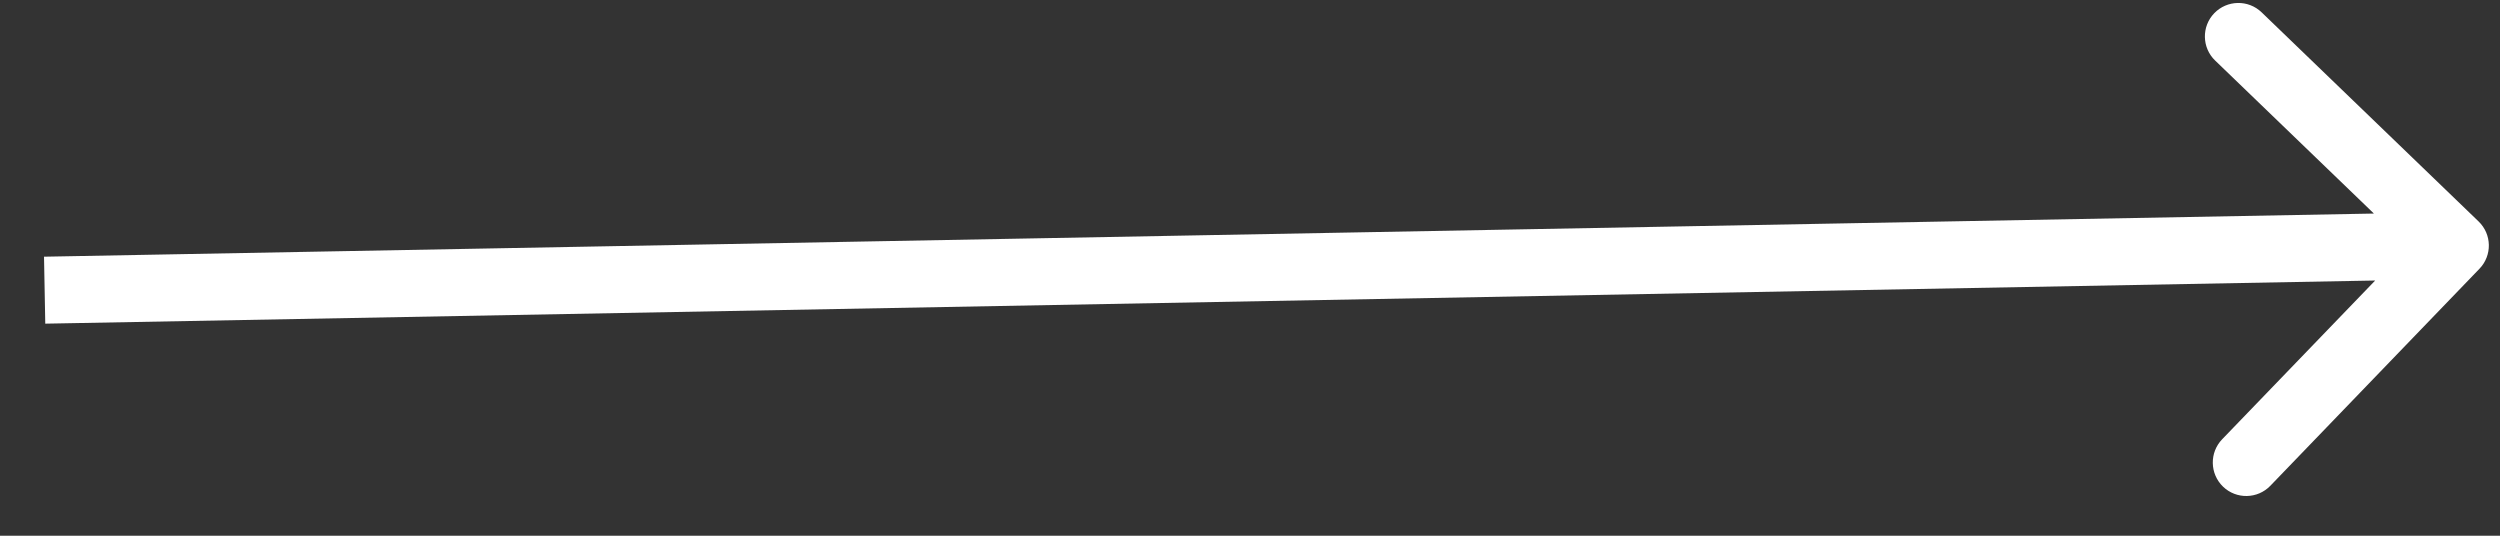 <svg width="56" height="12" viewBox="0 0 56 12" fill="none" xmlns="http://www.w3.org/2000/svg">
<rect x="0" y="0" width="56" height="12" fill="#333333" stroke="none"/>
<path d="M55.54 6.02C55.828 5.722 55.819 5.247 55.52 4.96L50.66 0.276C50.362 -0.011 49.887 -0.002 49.599 0.296C49.312 0.594 49.321 1.069 49.619 1.356L53.94 5.52L49.776 9.84C49.489 10.138 49.498 10.613 49.796 10.901C50.094 11.188 50.569 11.179 50.856 10.881L55.54 6.02ZM1.014 7.25L55.014 6.25L54.986 4.75L0.986 5.75L1.014 7.25Z" fill="white"/>
</svg>
